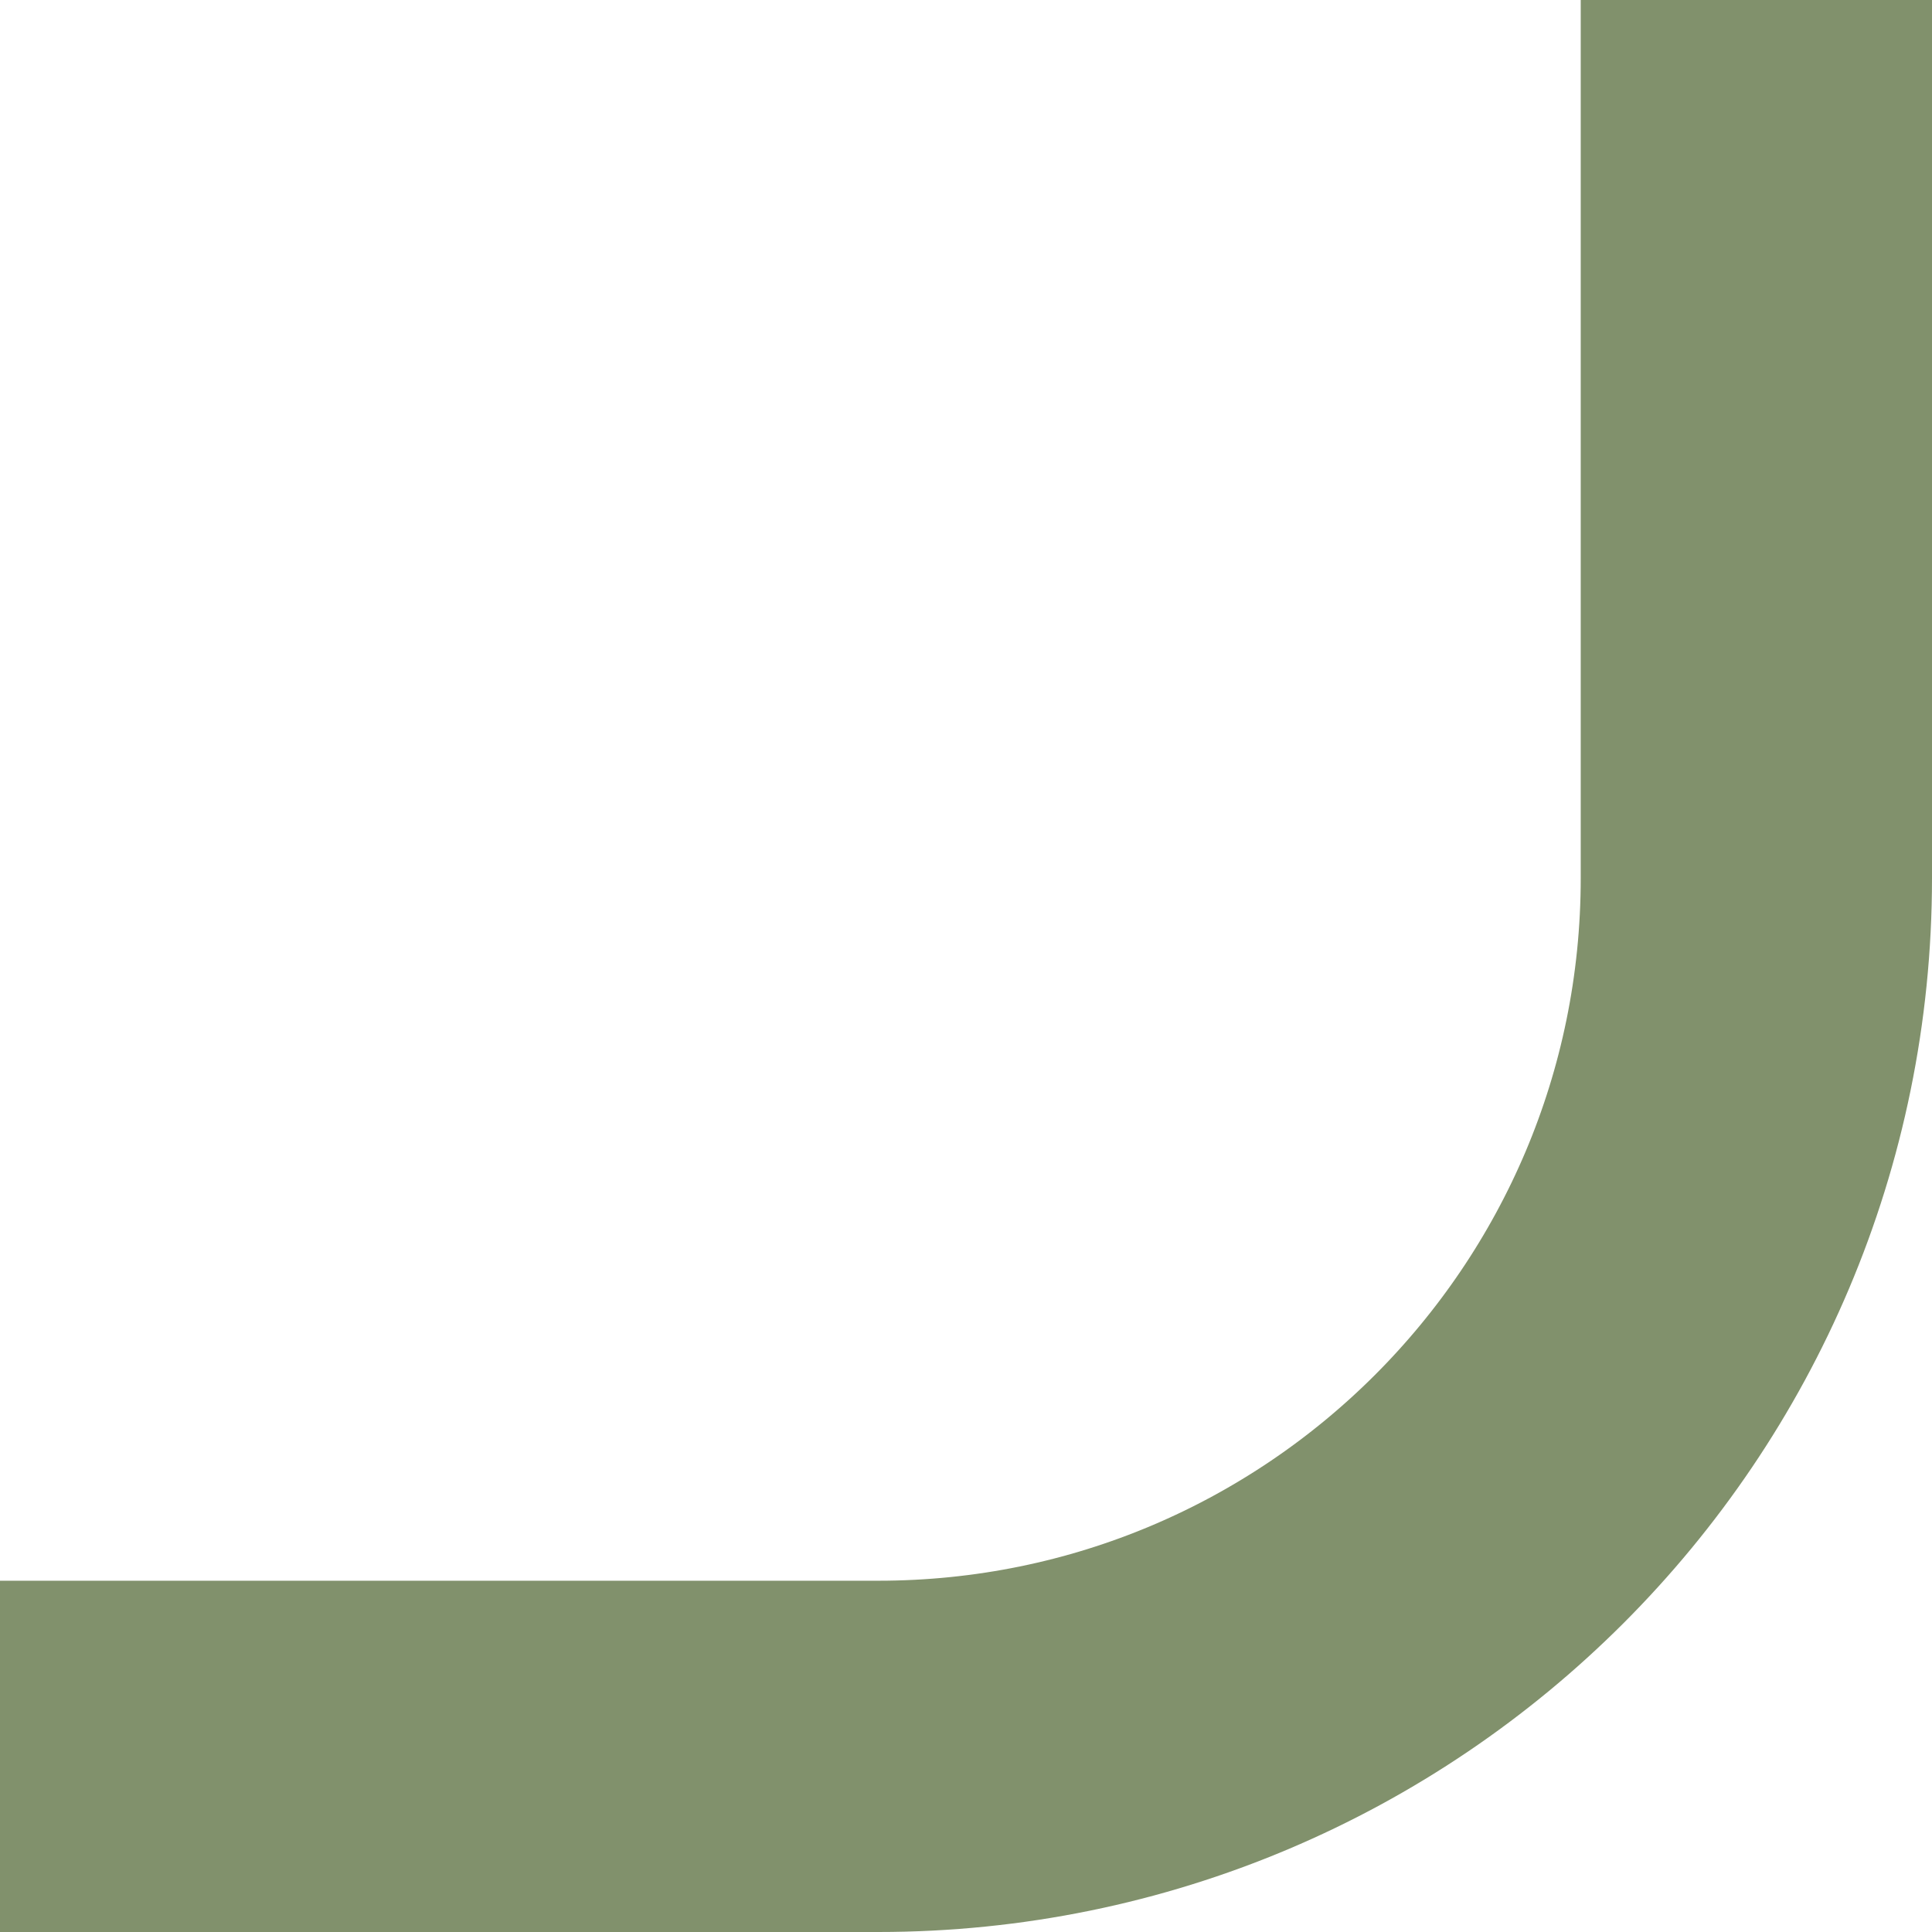<?xml version="1.0" encoding="UTF-8"?> <svg xmlns="http://www.w3.org/2000/svg" width="110" height="110" viewBox="0 0 110 110" fill="none"><path d="M0 100H50C77.614 100 100 77.614 100 50L100 0" stroke="#81916C" stroke-width="20"></path></svg> 